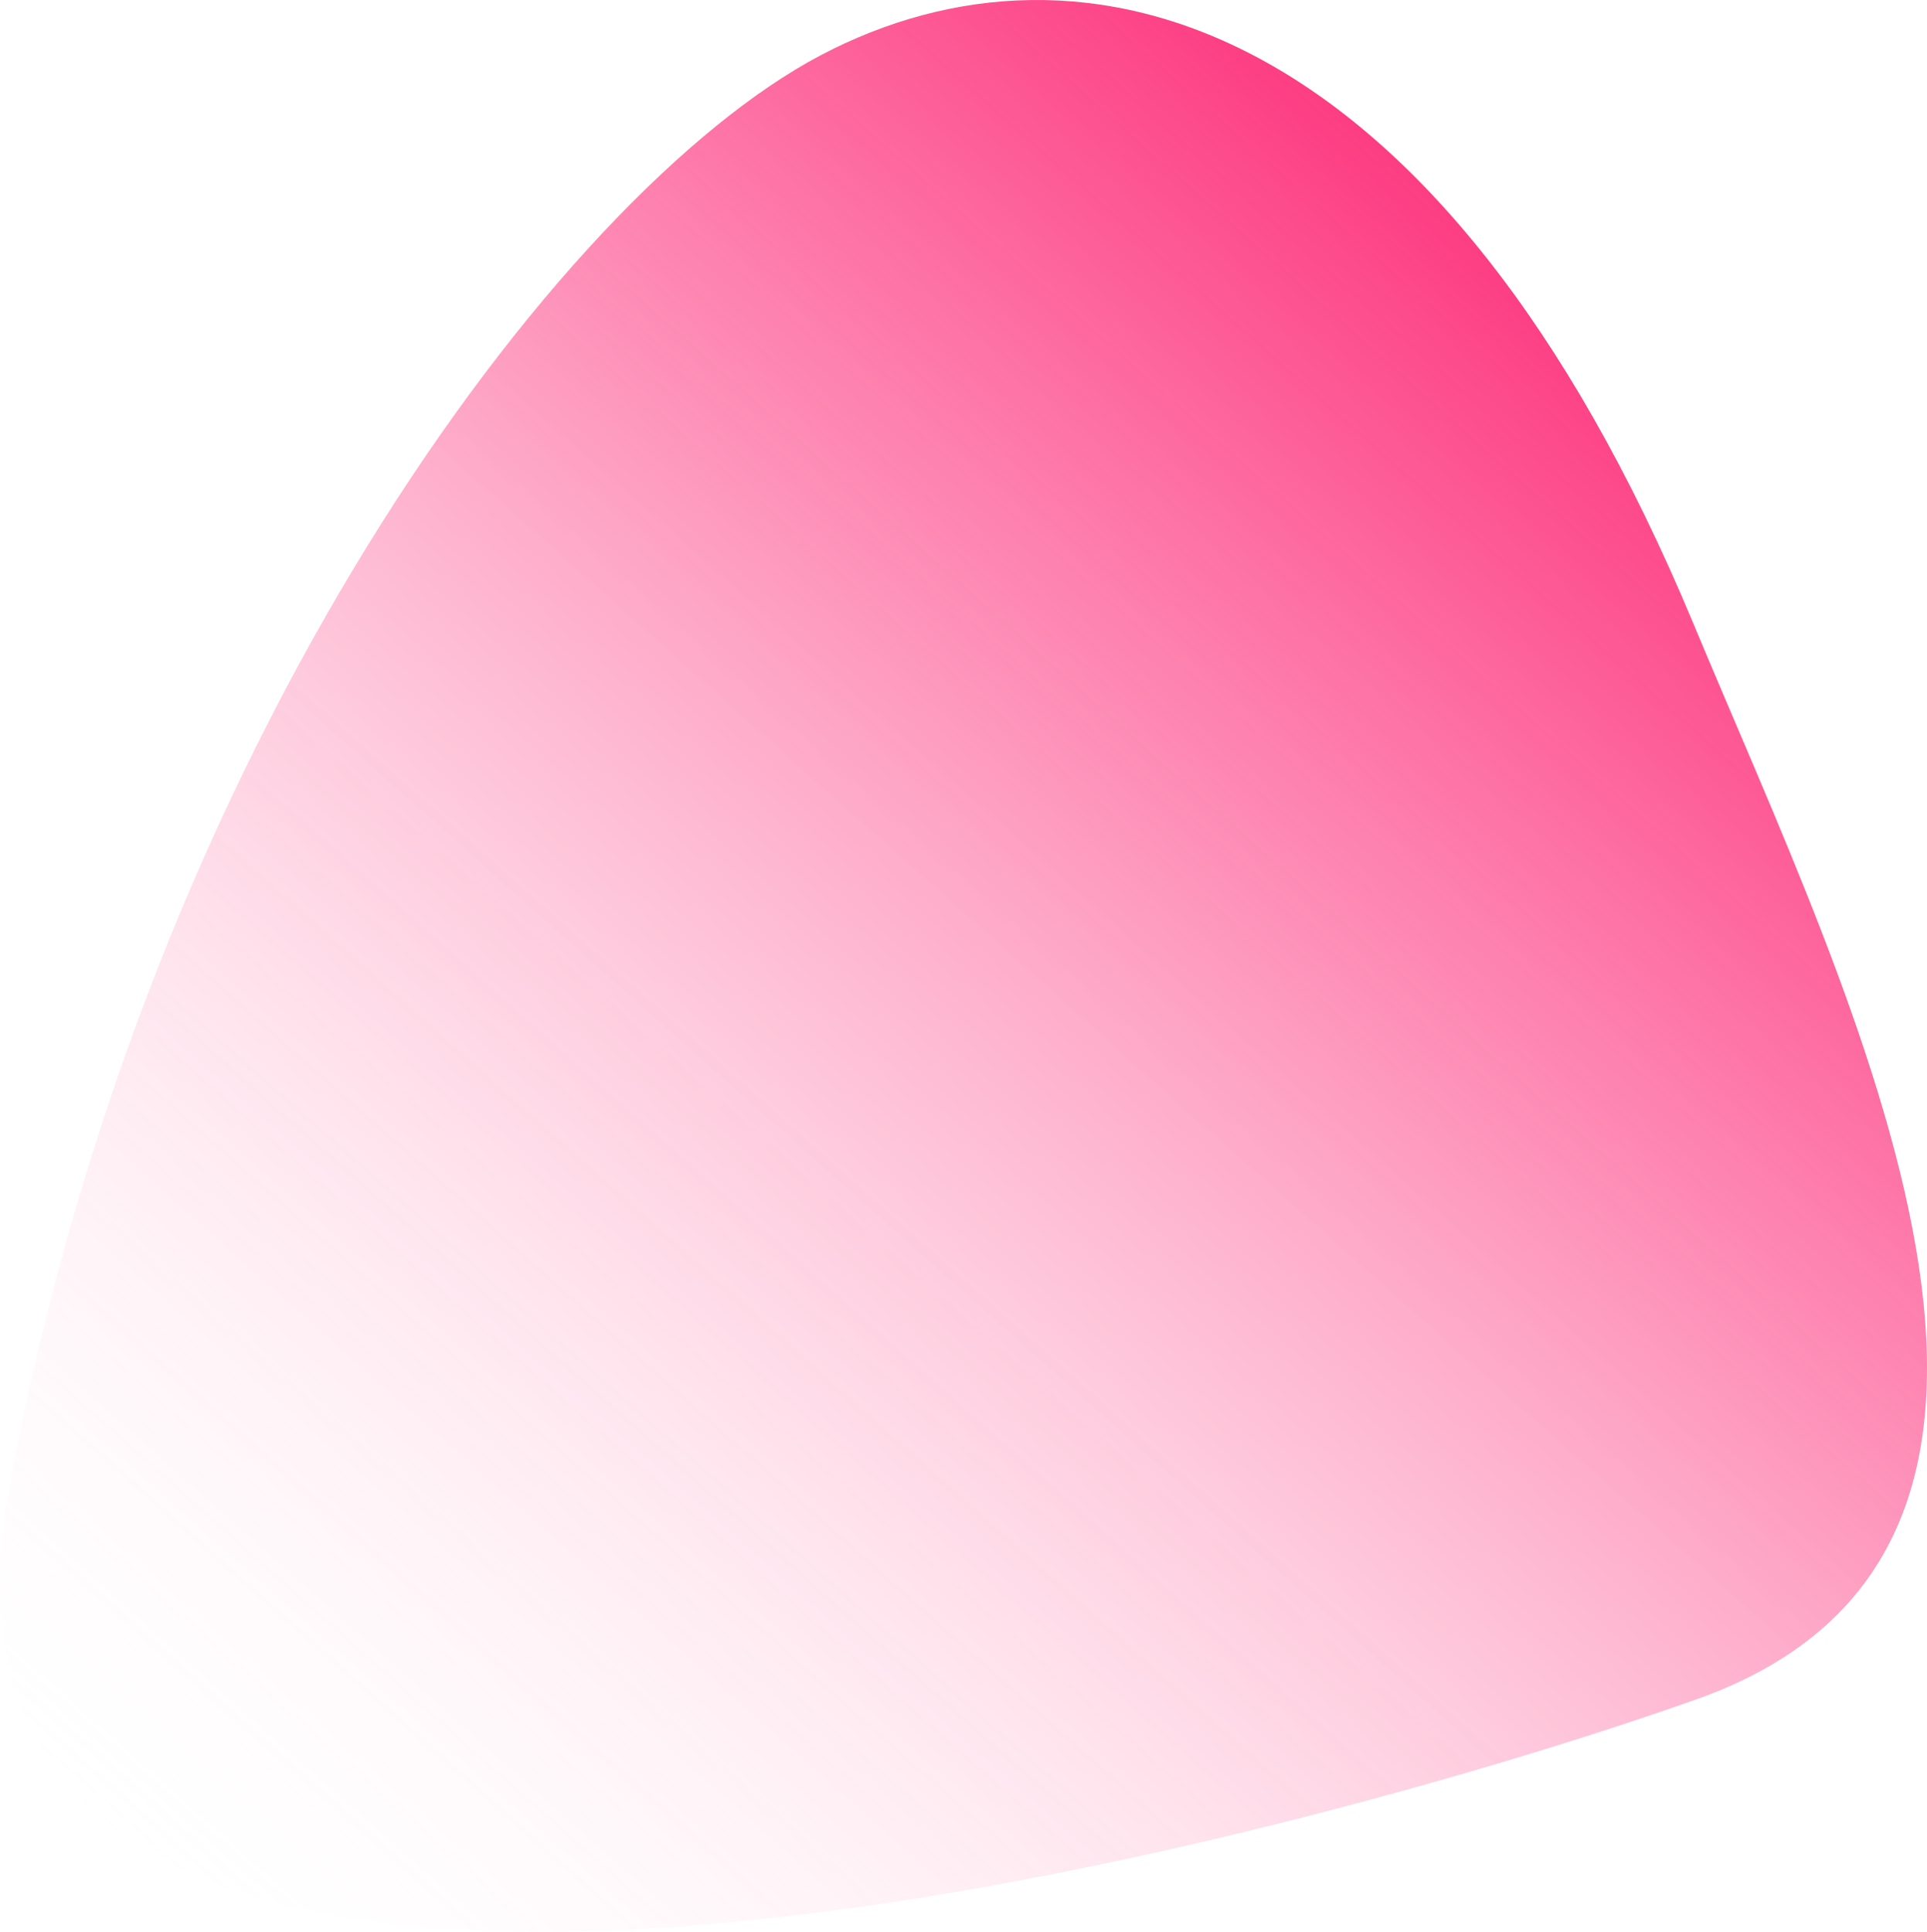 <svg width="438" height="439" viewBox="0 0 438 439" fill="none" xmlns="http://www.w3.org/2000/svg">
<path d="M384.887 141.689C326.994 2.817 245.92 -18.784 186.433 12.617C126.945 44.017 33.191 169.424 2.133 338.09C-28.925 506.756 287.82 420.799 385.574 386.181C483.329 351.564 421.122 228.612 384.887 141.689Z" fill="url(#paint0_linear_219_79205)"/>
<defs>
<linearGradient id="paint0_linear_219_79205" x1="14.361" y1="423.848" x2="389.828" y2="0.848" gradientUnits="userSpaceOnUse">
<stop stop-color="white" stop-opacity="0"/>
<stop offset="0.575" stop-color="#FC1267" stop-opacity="0.418"/>
<stop offset="1" stop-color="#FC1267"/>
</linearGradient>
</defs>
</svg>

